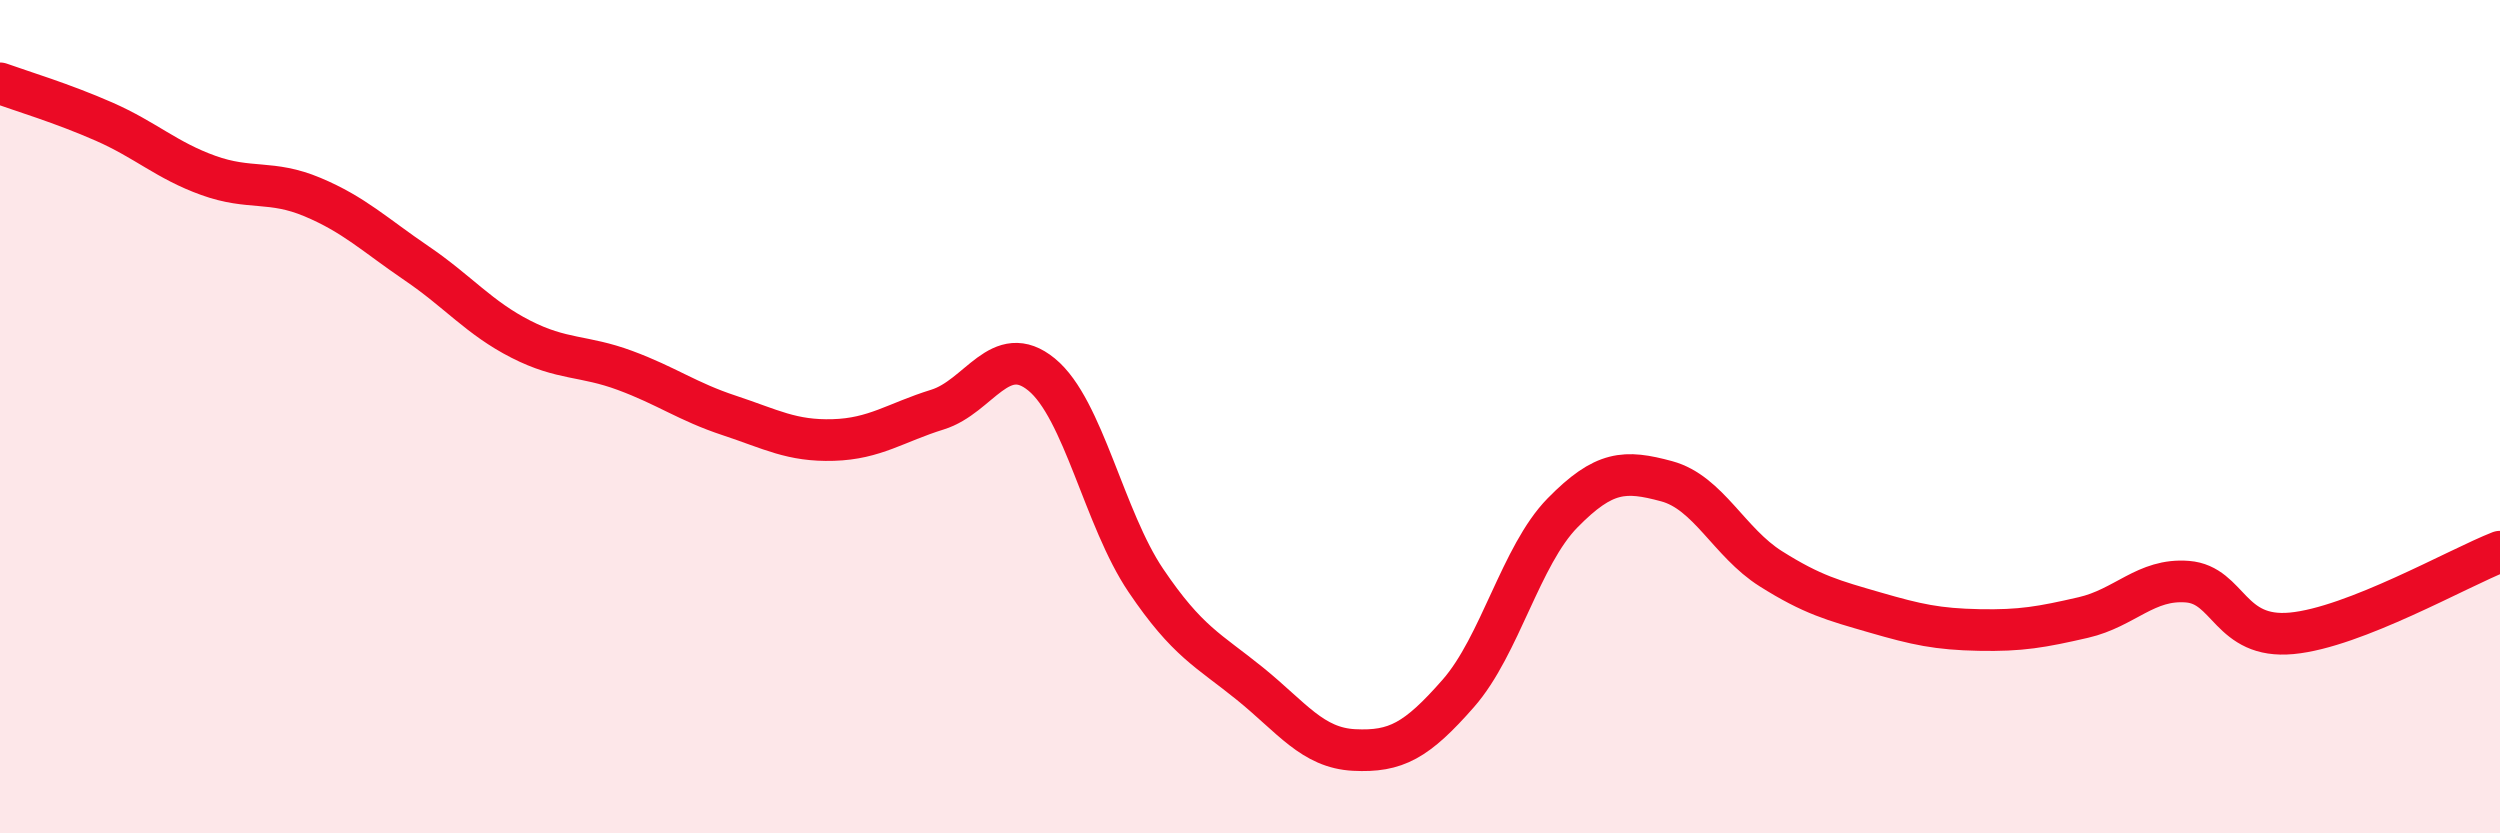 
    <svg width="60" height="20" viewBox="0 0 60 20" xmlns="http://www.w3.org/2000/svg">
      <path
        d="M 0,2 C 0.5,2.18 1.5,2.48 2.5,2.92 C 3.5,3.36 4,3.85 5,4.21 C 6,4.57 6.5,4.31 7.5,4.73 C 8.5,5.15 9,5.64 10,6.32 C 11,7 11.5,7.63 12.5,8.14 C 13.5,8.65 14,8.52 15,8.89 C 16,9.26 16.5,9.64 17.5,9.97 C 18.5,10.3 19,10.59 20,10.56 C 21,10.53 21.5,10.14 22.5,9.83 C 23.5,9.52 24,8.17 25,8.99 C 26,9.81 26.5,12.45 27.5,13.93 C 28.5,15.41 29,15.6 30,16.41 C 31,17.22 31.5,17.95 32.5,18 C 33.5,18.05 34,17.78 35,16.64 C 36,15.5 36.5,13.33 37.5,12.31 C 38.5,11.29 39,11.28 40,11.55 C 41,11.82 41.5,13.02 42.5,13.65 C 43.5,14.28 44,14.41 45,14.7 C 46,14.99 46.5,15.1 47.5,15.12 C 48.5,15.14 49,15.05 50,14.82 C 51,14.59 51.5,13.88 52.5,13.96 C 53.5,14.04 53.5,15.34 55,15.2 C 56.5,15.06 59,13.63 60,13.24L60 20L0 20Z"
        fill="#EB0A25"
        opacity="0.1"
        stroke-linecap="round"
        stroke-linejoin="round"
      />
      <path
        d="M 0,2 C 0.5,2.18 1.5,2.48 2.5,2.92 C 3.5,3.36 4,3.85 5,4.21 C 6,4.57 6.5,4.31 7.5,4.73 C 8.5,5.15 9,5.64 10,6.32 C 11,7 11.5,7.63 12.5,8.14 C 13.5,8.65 14,8.52 15,8.89 C 16,9.26 16.5,9.64 17.5,9.97 C 18.5,10.3 19,10.59 20,10.56 C 21,10.53 21.5,10.14 22.5,9.83 C 23.5,9.52 24,8.17 25,8.99 C 26,9.81 26.5,12.45 27.5,13.93 C 28.5,15.41 29,15.6 30,16.41 C 31,17.22 31.5,17.95 32.5,18 C 33.5,18.05 34,17.78 35,16.64 C 36,15.5 36.5,13.33 37.5,12.31 C 38.5,11.29 39,11.28 40,11.55 C 41,11.82 41.5,13.02 42.5,13.65 C 43.5,14.28 44,14.41 45,14.7 C 46,14.99 46.5,15.1 47.5,15.12 C 48.5,15.14 49,15.05 50,14.82 C 51,14.59 51.5,13.88 52.5,13.96 C 53.5,14.04 53.5,15.34 55,15.2 C 56.5,15.06 59,13.63 60,13.24"
        stroke="#EB0A25"
        stroke-width="1"
        fill="none"
        stroke-linecap="round"
        stroke-linejoin="round"
      />
    </svg>
  